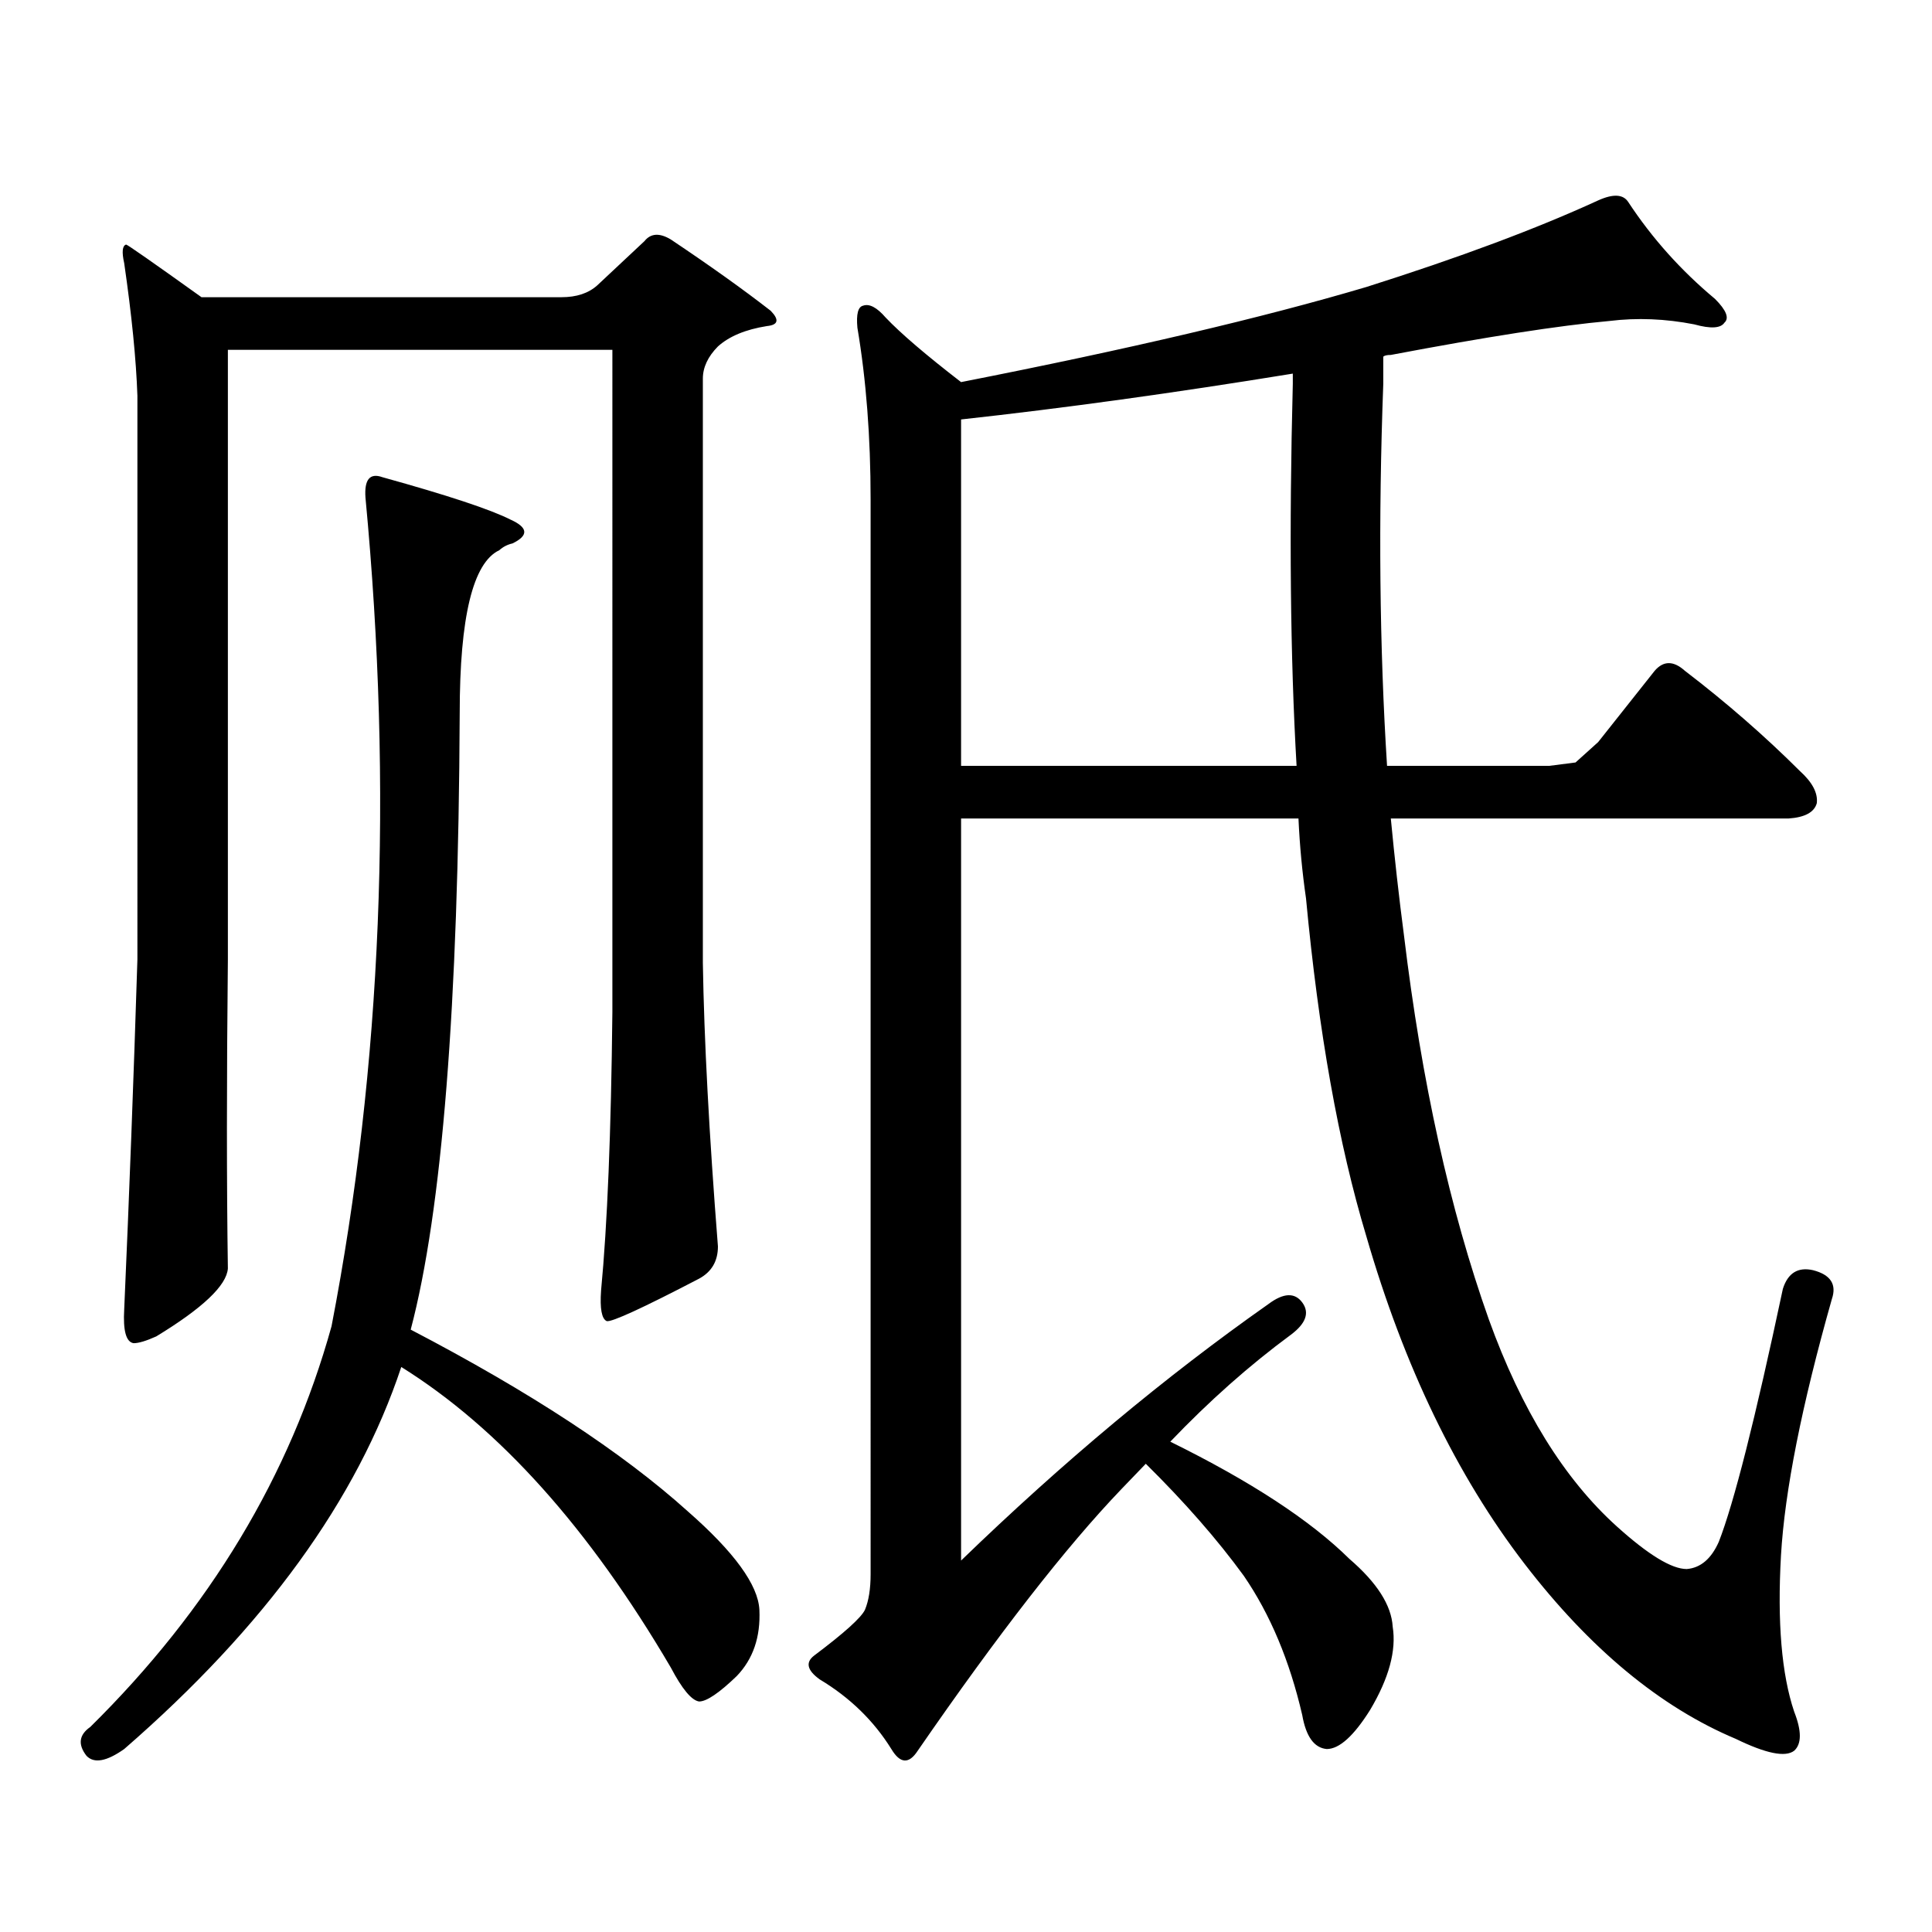 <?xml version="1.0" encoding="utf-8"?>
<!-- Generator: Adobe Illustrator 16.0.0, SVG Export Plug-In . SVG Version: 6.00 Build 0)  -->
<!DOCTYPE svg PUBLIC "-//W3C//DTD SVG 1.1//EN" "http://www.w3.org/Graphics/SVG/1.1/DTD/svg11.dtd">
<svg version="1.1" id="图层_1" xmlns="http://www.w3.org/2000/svg" xmlns:xlink="http://www.w3.org/1999/xlink" x="0px" y="0px"
	 width="1000px" height="1000px" viewBox="0 0 1000 1000" enable-background="new 0 0 1000 1000" xml:space="preserve">
<path d="M64.291,905.297c-9.115,6.44-15.609,7.608-19.512,3.516c-4.558-5.864-3.902-10.849,1.951-14.941
	c61.782-60.946,103.412-130.078,124.875-207.422c26.006-134.761,31.859-277.734,17.561-428.906
	c-0.655-9.366,2.271-12.882,8.78-10.547c33.811,9.379,55.929,16.699,66.34,21.973c9.101,4.106,9.421,8.212,0.976,12.305
	c-2.606,0.591-4.878,1.758-6.829,3.516c-13.658,6.454-20.487,34.579-20.487,84.375c-0.655,151.172-9.115,257.52-25.365,319.043
	c61.782,32.231,109.586,63.583,143.411,94.043c24.055,21.094,36.417,38.081,37.072,50.977c0.641,14.063-3.262,25.488-11.707,34.277
	c-9.115,8.789-15.609,13.184-19.512,13.184c-3.902-0.591-8.78-6.454-14.634-17.578c-42.285-72.07-88.778-123.926-139.509-155.566
	C184.929,776.098,137.125,842.016,64.291,905.297z M309.163,147.68l24.39-22.852c3.247-4.093,7.805-4.395,13.658-0.879
	c20.152,13.485,37.393,25.79,51.706,36.914c4.543,4.696,3.902,7.333-1.951,7.91c-11.066,1.758-19.512,5.273-25.365,10.547
	c-5.213,5.273-7.805,10.849-7.805,16.699v302.344c0.641,39.853,3.247,88.77,7.805,146.777c0,7.622-3.262,13.184-9.756,16.699
	c-29.268,15.243-45.212,22.563-47.804,21.973c-2.606-1.167-3.582-6.44-2.927-15.82c3.247-33.976,5.198-82.026,5.854-144.141V181.078
	h-199.02v315.527c-0.655,62.704-0.655,116.016,0,159.961c-0.655,8.789-13.018,20.517-37.072,35.156
	c-5.213,2.349-9.115,3.516-11.707,3.516c-3.902-0.577-5.533-6.44-4.878-17.578c2.592-58.585,4.878-118.94,6.829-181.055V204.809
	c-0.655-18.746-2.927-41.598-6.829-68.555c-1.311-5.851-0.976-9.078,0.976-9.668c0.641,0,13.658,9.091,39.023,27.246h186.337
	C298.432,153.832,304.605,151.785,309.163,147.68z M443.794,169.652c-0.655-7.031,0.32-10.836,2.927-11.426
	c3.247-1.168,7.149,0.879,11.707,6.152c7.805,8.212,20.808,19.336,39.023,33.398c86.492-16.988,156.414-33.398,209.751-49.219
	c48.124-15.23,88.123-30.172,119.997-44.824c7.805-3.516,13.003-3.214,15.609,0.879c12.348,18.759,27.316,35.458,44.877,50.098
	c5.854,5.863,7.47,9.97,4.878,12.305c-1.951,2.938-7.164,3.227-15.609,0.879c-14.969-2.926-29.603-3.516-43.901-1.758
	c-26.021,2.348-63.748,8.212-113.168,17.578c-1.951,0-3.262,0.302-3.902,0.879v14.063c-2.606,70.313-1.951,136.23,1.951,197.754
	h83.9l13.658-1.758l11.707-10.547l29.268-36.914c4.543-5.273,9.756-5.273,15.609,0c21.463,16.411,41.295,33.7,59.511,51.855
	c6.494,5.864,9.421,11.426,8.78,16.699c-1.311,4.696-6.188,7.333-14.634,7.91H719.885c1.951,20.517,4.223,40.731,6.829,60.645
	c9.101,75.586,23.734,141.806,43.901,198.633c16.905,46.884,39.023,82.617,66.34,107.227c16.25,14.64,28.292,21.973,36.097,21.973
	c7.149-0.591,12.683-5.273,16.585-14.063c7.805-19.927,18.856-63.569,33.17-130.957c2.592-8.198,7.805-11.426,15.609-9.668
	c9.101,2.349,12.348,7.333,9.756,14.941c-15.609,55.083-24.39,99.316-26.341,132.715c-1.951,34.565,0.32,61.523,6.829,80.859
	c3.902,9.956,3.902,16.699,0,20.215c-4.558,3.516-14.634,1.456-30.243-6.152c-39.023-16.411-75.455-46.582-109.266-90.527
	c-35.121-45.703-62.438-102.241-81.949-169.629c-14.313-47.461-24.725-105.757-31.219-174.902
	c-1.951-13.472-3.262-27.246-3.902-41.309h-174.63v384.082c52.682-50.977,105.684-95.21,159.021-132.715
	c7.805-5.851,13.658-6.152,17.561-0.879s1.951,10.849-5.854,16.699c-21.463,15.82-42.285,34.277-62.438,55.371
	c41.615,20.517,72.514,40.718,92.681,60.645c14.299,12.305,21.783,24.019,22.438,35.156c1.951,12.305-1.951,26.655-11.707,43.066
	c-8.46,13.472-15.944,20.215-22.438,20.215c-6.509-0.591-10.731-6.454-12.683-17.578c-6.509-28.125-16.585-52.157-30.243-72.07
	c-13.658-18.759-30.578-38.095-50.73-58.008c-4.558,4.696-8.78,9.091-12.683,13.184c-28.627,29.883-63.748,74.995-105.363,135.352
	c-4.558,7.031-9.115,6.729-13.658-0.879c-9.115-14.653-21.463-26.669-37.072-36.035c-6.509-4.696-7.484-8.789-2.927-12.305
	c15.609-11.728,24.39-19.638,26.341-23.73c1.951-4.696,2.927-10.849,2.927-18.457V258.422
	C450.623,226.204,448.337,196.609,443.794,169.652z M497.451,396.41h173.654c-3.262-56.25-3.902-122.168-1.951-197.754v-5.273
	c-61.142,9.97-118.381,17.88-171.703,23.73V396.41z"/>
</svg>
